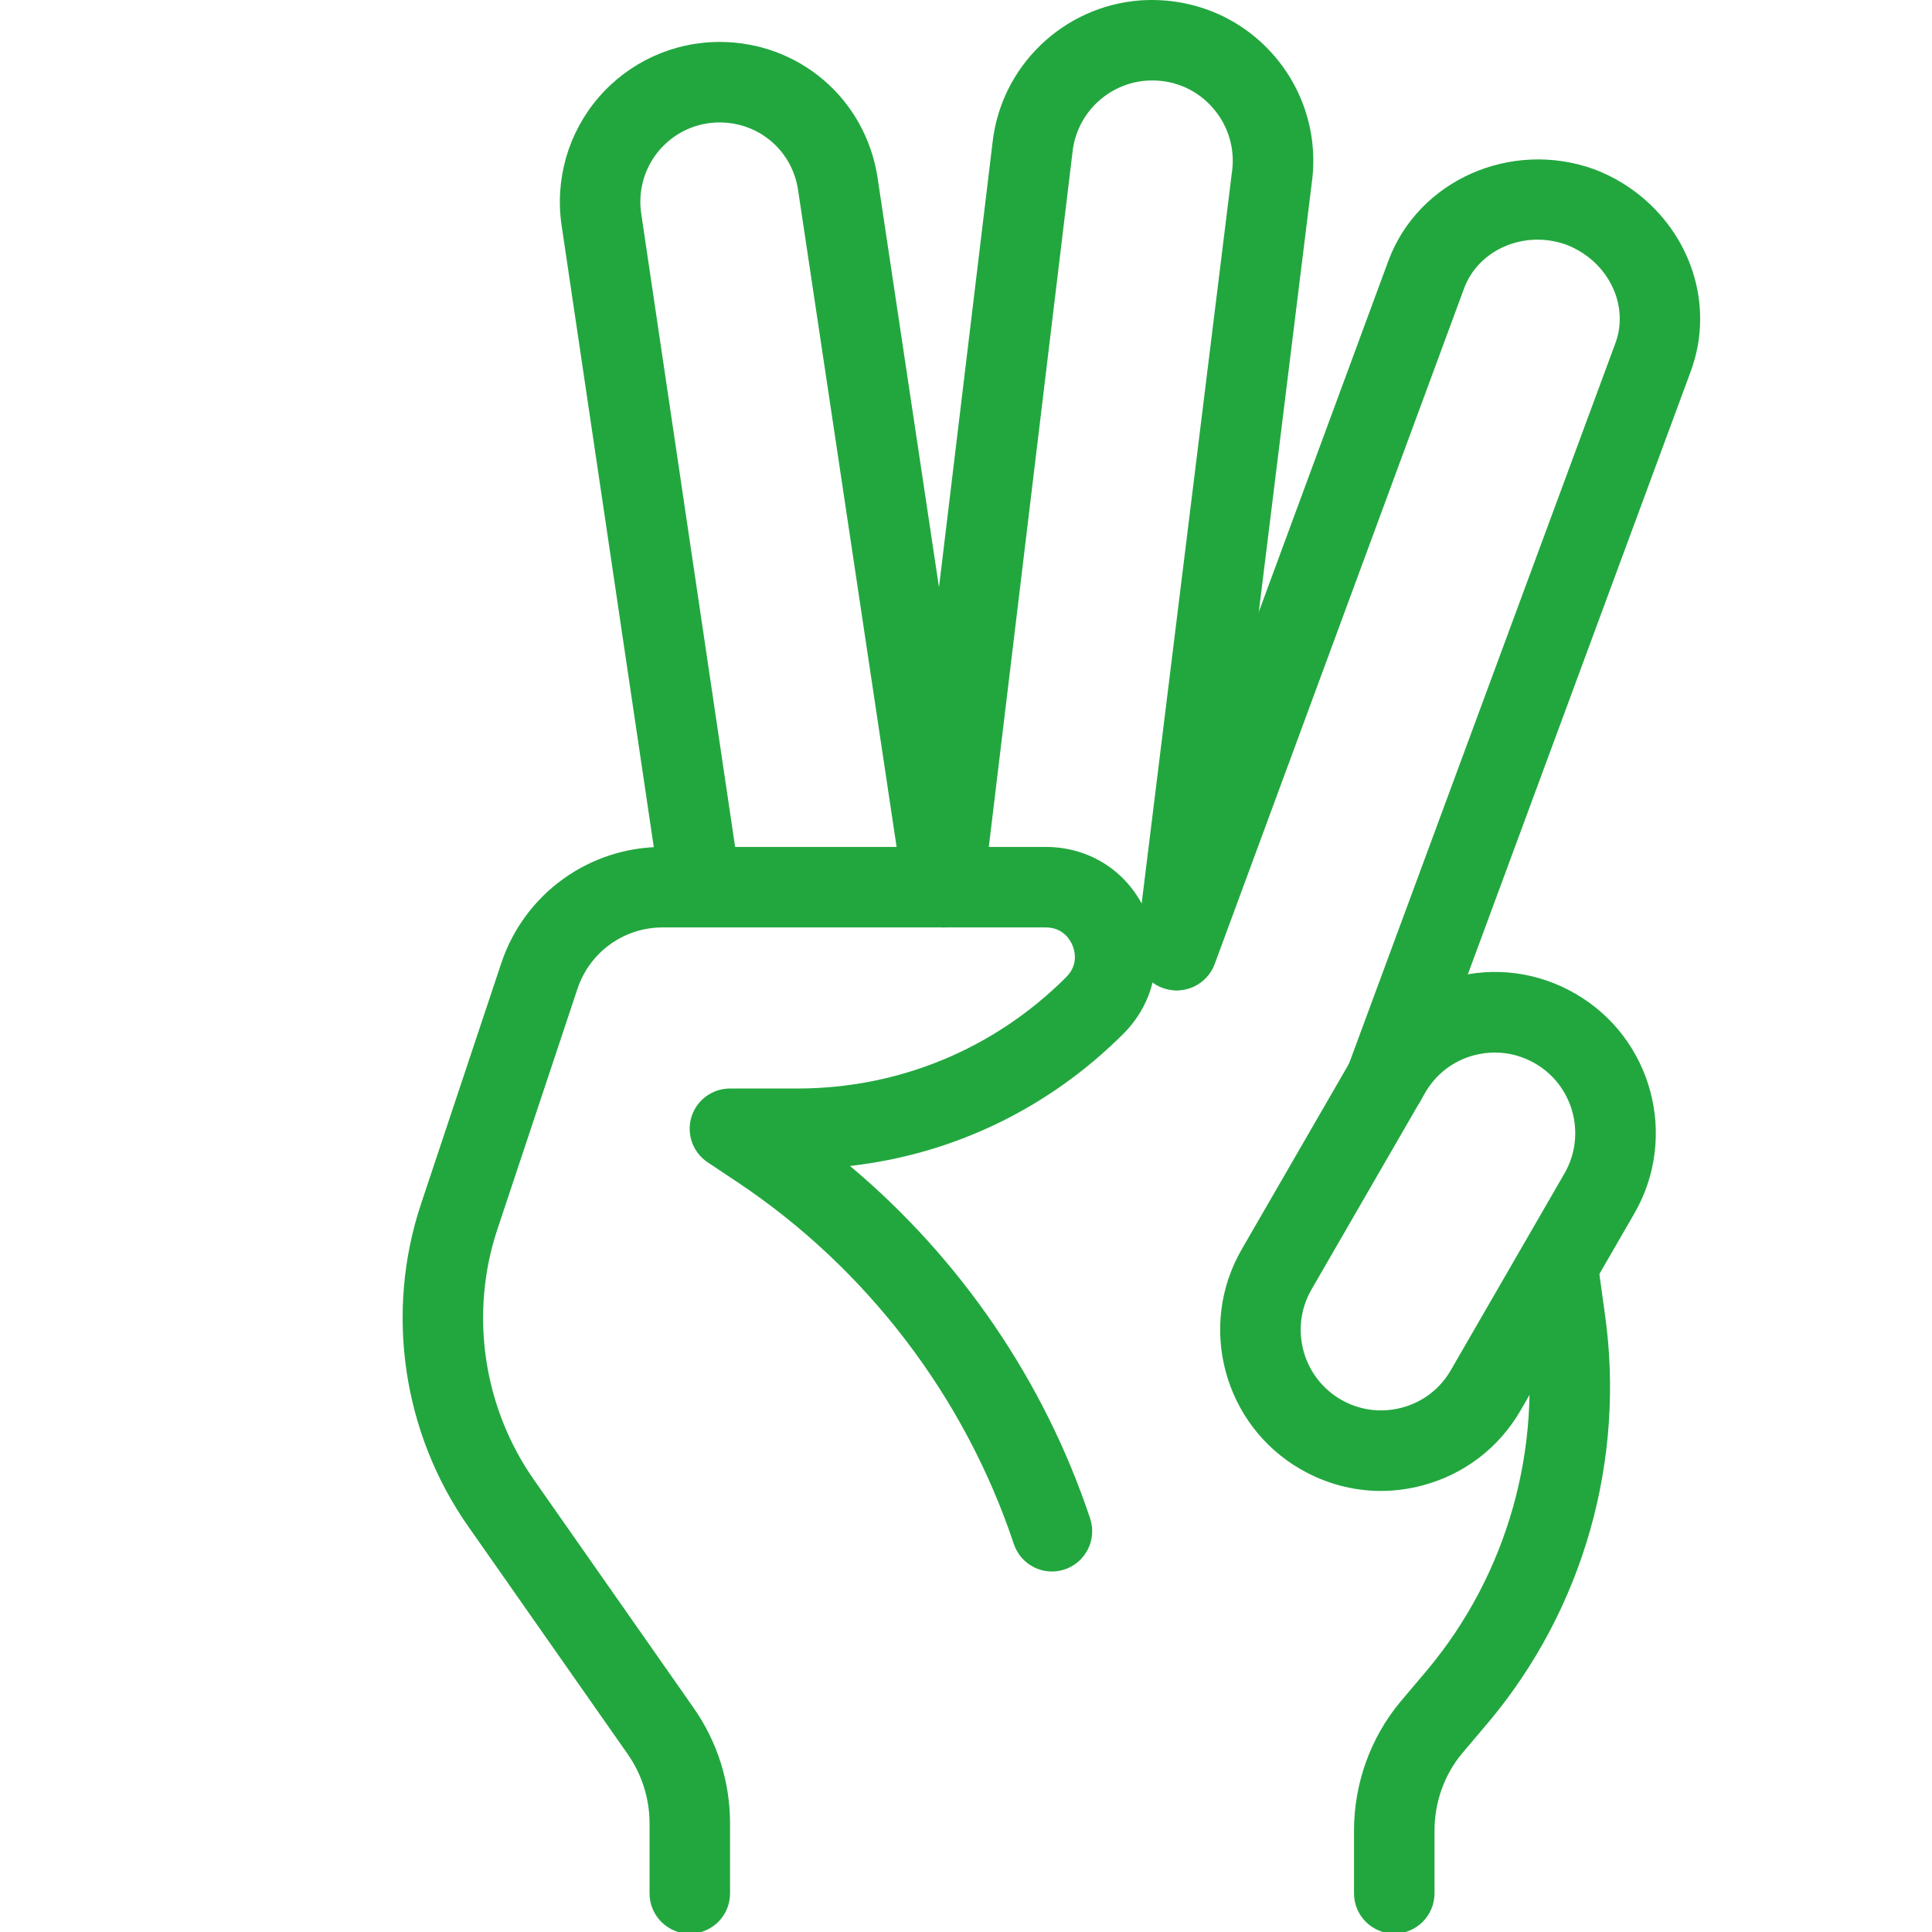 <?xml version="1.0" encoding="UTF-8"?>
<svg xmlns="http://www.w3.org/2000/svg" xmlns:xlink="http://www.w3.org/1999/xlink" xmlns:svgjs="http://svgjs.com/svgjs" version="1.1" width="512" height="512" x="0" y="0" viewBox="0 0 24 24" style="enable-background:new 0 0 512 512" xml:space="preserve">
  <g>
    <g xmlns="http://www.w3.org/2000/svg">
      <g>
        <path d="m8.569 24.021c-.276 0-.5-.224-.5-.5v-.869c0-.309-.094-.606-.271-.861l-1.984-2.833c-.814-1.163-1.032-2.66-.583-4.005l.996-2.988c.288-.864 1.094-1.444 2.004-1.444h4.76c.561 0 1.042.322 1.257.84.215.519.102 1.087-.295 1.483-.926.925-2.112 1.495-3.394 1.64 1.372 1.15 2.415 2.674 2.983 4.379.087.262-.054.545-.316.633-.264.088-.545-.056-.632-.316-.61-1.83-1.83-3.427-3.435-4.496l-.369-.246c-.183-.122-.265-.351-.201-.562.064-.21.258-.354.479-.354h.835c1.263 0 2.449-.491 3.342-1.384.154-.154.106-.326.078-.394s-.116-.223-.333-.223h-4.76c-.479 0-.904.306-1.056.761l-.995 2.988c-.348 1.045-.179 2.209.454 3.113l1.984 2.834c.296.424.452.92.452 1.435v.869c0 .276-.224.5-.5.5z" fill="#22a73f" data-original="#000000"></path>
      </g>
    </g>
    <g xmlns="http://www.w3.org/2000/svg">
      <g>
        <path d="m17.21 13.93c-.058 0-.116-.01-.173-.031-.259-.096-.392-.383-.295-.643l3.32-8.979c.041-.108.059-.208.059-.316 0-.401-.268-.771-.666-.922-.515-.184-1.084.057-1.266.539l-3.099 8.396c-.096.26-.384.393-.643.296-.259-.096-.391-.383-.296-.642l3.1-8.399c.376-.994 1.521-1.496 2.548-1.128.793.298 1.321 1.045 1.321 1.86 0 .229-.04.446-.122.666l-3.319 8.978c-.075.2-.266.325-.469.325z" fill="#22a73f" data-original="#000000"></path>
      </g>
    </g>
    <g xmlns="http://www.w3.org/2000/svg">
      <g>
        <path d="m17.154 18.521c-.347 0-.688-.091-.997-.27v.001c-.955-.552-1.284-1.777-.732-2.732l1.412-2.444c.267-.463.699-.794 1.215-.933.517-.139 1.055-.067 1.518.201.955.551 1.283 1.776.732 2.731l-1.412 2.444c-.267.463-.698.794-1.214.932-.174.047-.348.07-.522.07zm1.415-5.446c-.086 0-.173.012-.259.034-.258.069-.474.235-.607.467l-1.412 2.444c-.275.478-.111 1.09.366 1.366.231.134.502.169.759.1.258-.069.474-.234.607-.466l1.412-2.444c.275-.478.111-1.09-.366-1.366-.155-.089-.326-.135-.5-.135z" fill="#22a73f" data-original="#000000"></path>
      </g>
    </g>
    <g xmlns="http://www.w3.org/2000/svg">
      <g>
        <path d="m11.718 11.521c-.244 0-.457-.178-.494-.426l-1.31-8.735c-.073-.487-.483-.839-.975-.839-.287 0-.558.124-.746.342-.186.216-.27.503-.228.787l1.227 8.276c.041.273-.148.527-.421.567-.271.044-.527-.147-.568-.421l-1.227-8.275c-.084-.572.084-1.151.461-1.588s.925-.688 1.502-.688c.99 0 1.816.711 1.963 1.69l1.31 8.735c.041.273-.147.527-.42.568-.025.005-.05.007-.074.007z" fill="#22a73f" data-original="#000000"></path>
      </g>
    </g>
    <g xmlns="http://www.w3.org/2000/svg">
      <g>
        <path d="m14.615 12.303c-.021 0-.041-.001-.062-.004-.274-.033-.469-.283-.435-.558l1.19-9.639c.032-.29-.068-.584-.275-.798-.207-.215-.491-.323-.793-.302-.48.037-.866.41-.917.889l-1.107 9.188c-.033.274-.29.479-.556.437-.274-.032-.47-.282-.437-.556l1.106-9.183c.103-.951.875-1.699 1.834-1.772.6-.041 1.174.175 1.589.604s.616 1.016.55 1.609l-1.191 9.646c-.032.253-.247.439-.496.439z" fill="#22a73f" data-original="#000000"></path>
      </g>
    </g>
    <g xmlns="http://www.w3.org/2000/svg">
      <g>
        <path d="m17.32 24.02c-.276 0-.5-.224-.5-.5v-.78c0-.586.205-1.154.576-1.6l.333-.394c.993-1.186 1.438-2.752 1.216-4.297l-.09-.651c-.038-.273.153-.525.427-.563.272-.037.525.154.563.427l.09.649c.261 1.823-.265 3.676-1.442 5.08l-.332.392c-.219.264-.341.604-.341.957v.779c0 .277-.224.501-.5.501z" fill="#22a73f" data-original="#000000"></path>
      </g>
    </g>
  </g>
</svg>
